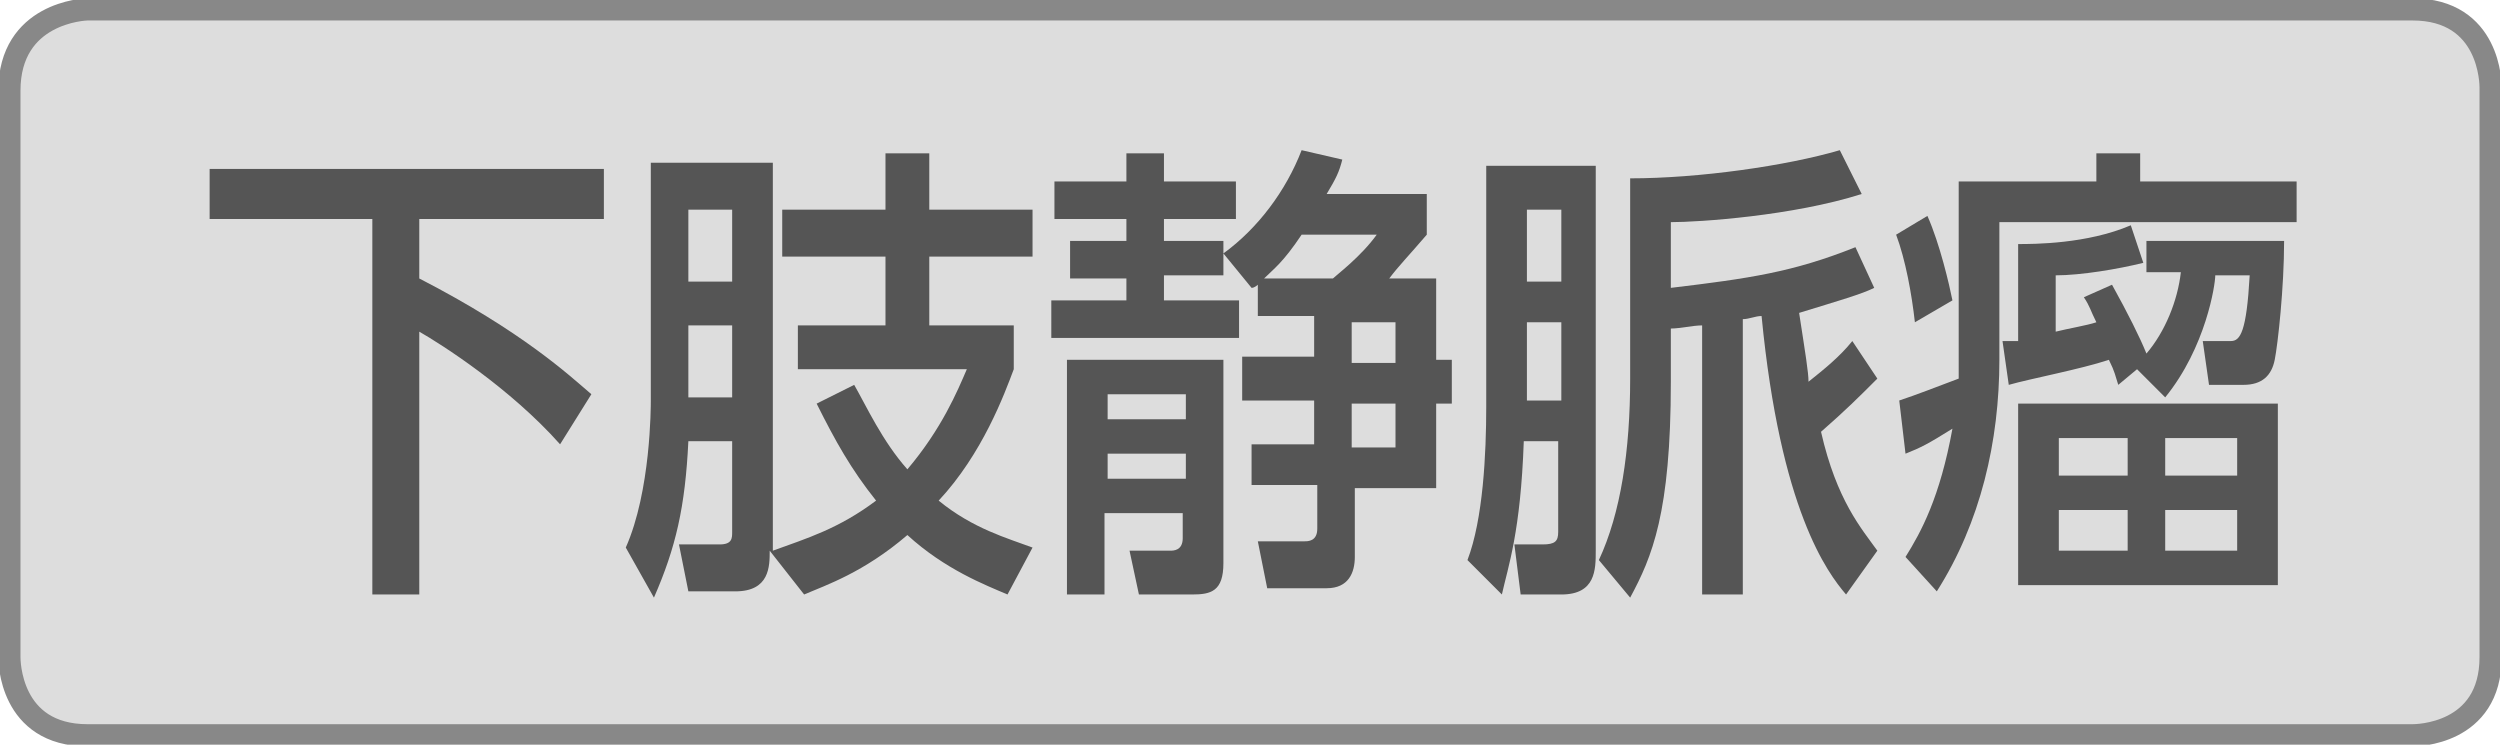 <?xml version="1.0" encoding="utf-8"?>
<!-- Generator: Adobe Illustrator 27.7.0, SVG Export Plug-In . SVG Version: 6.00 Build 0)  -->
<svg version="1.1" id="レイヤー_1" xmlns="http://www.w3.org/2000/svg" xmlns:xlink="http://www.w3.org/1999/xlink" x="0px"
	 y="0px" viewBox="0 0 79.9 23.8" style="enable-background:new 0 0 79.9 23.8;" xml:space="preserve">
<style type="text/css">
	.st0{fill:#DDDDDD;}
	.st1{fill:none;stroke:#888888;stroke-width:0.709;}
	.st2{fill:#555555;}
</style>
<g>
	<path class="st0" d="M2.8,0.4c-0.1,0-2.5,0-2.5,2.5V21c0,0.1,0,2.5,2.5,2.5h74.3c0.1,0,2.5,0,2.5-2.5V2.8c0-0.1,0-2.5-2.5-2.5H2.8
		V0.4z"/>
	<path class="st1" d="M2.8,0.3c-0.1,0-2.5,0.1-2.5,2.6V21c0,0.1,0,2.5,2.5,2.5h74.3c0.1,0,2.5,0,2.5-2.5V2.8c0-0.1,0-2.5-2.5-2.5
		L2.8,0.3L2.8,0.3z"/>
	<g>
		<g>
			<path class="st2" d="M6.7,5.4h12.6V7h-5.9v1.9c3.3,1.7,4.8,3.1,5.5,3.7l-1,1.6c-1.6-1.8-3.8-3.2-4.5-3.6V19h-1.5V7H6.7V5.4z"/>
			<path class="st2" d="M24.6,17.6c0,0.5,0,1.3-1.1,1.3h-1.5l-0.3-1.5H23c0.4,0,0.4-0.2,0.4-0.4v-2.9h-1.4c-0.1,2.1-0.4,3.4-1.1,5
				l-0.9-1.6c0.8-1.8,0.8-4.5,0.8-4.7V5.2h3.9V17.6c1.1-0.4,2.1-0.7,3.3-1.6c-0.8-1-1.3-1.9-1.9-3.1l1.2-0.6
				c0.4,0.7,0.9,1.8,1.7,2.7c1.1-1.3,1.6-2.5,1.9-3.2h-5.4v-1.4h2.8V8.2h-3.3V6.7h3.3V4.9h1.4v1.8h3.3v1.5h-3.3v2.2h2.7v1.4
				c-0.3,0.8-1,2.7-2.4,4.2c1.1,0.9,2.2,1.2,3,1.5l-0.8,1.5c-0.7-0.3-2-0.8-3.2-1.9c-1.4,1.2-2.6,1.6-3.3,1.9L24.6,17.6z M22,6.7V9
				h1.4V6.7H22z M22,10.4v2.3h1.4v-2.3H22z"/>
			<path class="st2" d="M45.6,6.2v1.3c-0.6,0.7-0.9,1-1.2,1.4h1.5v2.6h0.5v1.4h-0.5v2.7h-2.6v2.2c0,0.5-0.2,1-0.9,1h-1.9l-0.3-1.5
				h1.5c0.1,0,0.4,0,0.4-0.4v-1.4h-2.1v-1.3H42v-1.4h-2.3v-1.4H42v-1.3h-1.8V9.1c0,0-0.1,0.1-0.2,0.1l-0.9-1.1v0.7h-1.9v0.8h2.4v1.2
				h-6V9.6H36V8.9h-1.8V7.7H36V7h-2.3V5.8H36V4.9h1.2v0.9h2.3V7h-2.3v0.7h1.9v0.4c1.1-0.8,2-2,2.5-3.3l1.3,0.3
				c-0.1,0.4-0.2,0.6-0.5,1.1H45.6z M39.1,11.4V18c0,0.9-0.4,1-1,1h-1.7l-0.3-1.4h1.3c0.1,0,0.4,0,0.4-0.4v-0.8h-2.5V19h-1.2v-7.5
				H39.1z M37.9,12.6h-2.5v0.8h2.5V12.6z M37.9,14.5h-2.5v0.8h2.5V14.5z M41.6,7.5c-0.6,0.9-0.9,1.1-1.2,1.4h2.2
				c0.1-0.1,0.9-0.7,1.4-1.4H41.6z M44.6,10.3h-1.4v1.3h1.4V10.3z M44.6,12.9h-1.4v1.4h1.4V12.9z"/>
			<path class="st2" d="M47.5,5.3h3.5v12.3c0,0.6,0,1.4-1.1,1.4h-1.3l-0.2-1.6h0.9c0.4,0,0.5-0.1,0.5-0.4v-2.9h-1.1
				c-0.1,2.9-0.5,4-0.7,4.9l-1.1-1.1c0.5-1.3,0.6-3.4,0.6-4.9V5.3z M48.8,6.7V9h1.1V6.7H48.8z M48.8,10.3v2.5h1.1v-2.5H48.8z
				 M54.4,10.4c-0.3,0-0.7,0.1-1,0.1v1.7c0,4.2-0.6,5.6-1.3,6.9l-1-1.2c0.7-1.5,1-3.5,1-5.8V5.7c2.2,0,5-0.4,6.7-0.9l0.7,1.4
				c-2.2,0.7-5.2,0.9-6.1,0.9v2.1c2.5-0.3,3.9-0.5,5.9-1.3l0.6,1.3c-0.4,0.2-1.1,0.4-2.4,0.8c0.2,1.3,0.3,1.9,0.3,2.2
				c0.5-0.4,1-0.8,1.4-1.3l0.8,1.2c-0.6,0.6-1,1-1.8,1.7c0.5,2.2,1.3,3.1,1.8,3.8L59,19c-0.6-0.7-2.1-2.7-2.7-8.9
				c-0.2,0-0.4,0.1-0.6,0.1V19h-1.3V10.4z"/>
			<path class="st2" d="M62.5,5.8H67V4.9h1.4v0.9h5v1.3h-9.5v4.4c0,2.6-0.6,5.2-2,7.4l-1-1.1c0.5-0.8,1.1-1.9,1.5-4.1
				c-0.8,0.5-1,0.6-1.5,0.8l-0.2-1.7c0.6-0.2,1.1-0.4,1.9-0.7c0-0.1,0-0.4,0-0.5V5.8z M61.2,10.3c-0.1-0.9-0.3-2-0.6-2.8l1-0.6
				c0.4,0.9,0.7,2.2,0.8,2.7L61.2,10.3z M67.5,9.1c0.5,0.9,0.9,1.7,1.1,2.2c0.6-0.7,1-1.7,1.1-2.6h-1.1V7.7h4.4
				c0,1.5-0.2,3.3-0.3,3.8c-0.1,0.5-0.4,0.8-1,0.8h-1.1l-0.2-1.4h0.9c0.3,0,0.5-0.3,0.6-2.1h-1.1c0,0.3-0.3,2.3-1.6,3.9l-0.9-0.9
				l-0.6,0.5c-0.1-0.3-0.1-0.4-0.3-0.8c-0.9,0.3-2.5,0.6-3.2,0.8L64,10.9c0.1,0,0.3,0,0.5,0V7.8c0.5,0,2.2,0,3.6-0.6l0.4,1.2
				c-0.8,0.2-2,0.4-2.8,0.4v1.8c0.4-0.1,1-0.2,1.3-0.3c-0.2-0.4-0.2-0.5-0.4-0.8L67.5,9.1z M72.8,12.9v5.8h-8.3v-5.8H72.8z M65.8,14
				v1.2H68V14H65.8z M65.8,16.3v1.3H68v-1.3H65.8z M69.2,14v1.2h2.3V14H69.2z M69.2,16.3v1.3h2.3v-1.3H69.2z"/>
		</g>
	</g>
</g>
</svg>

